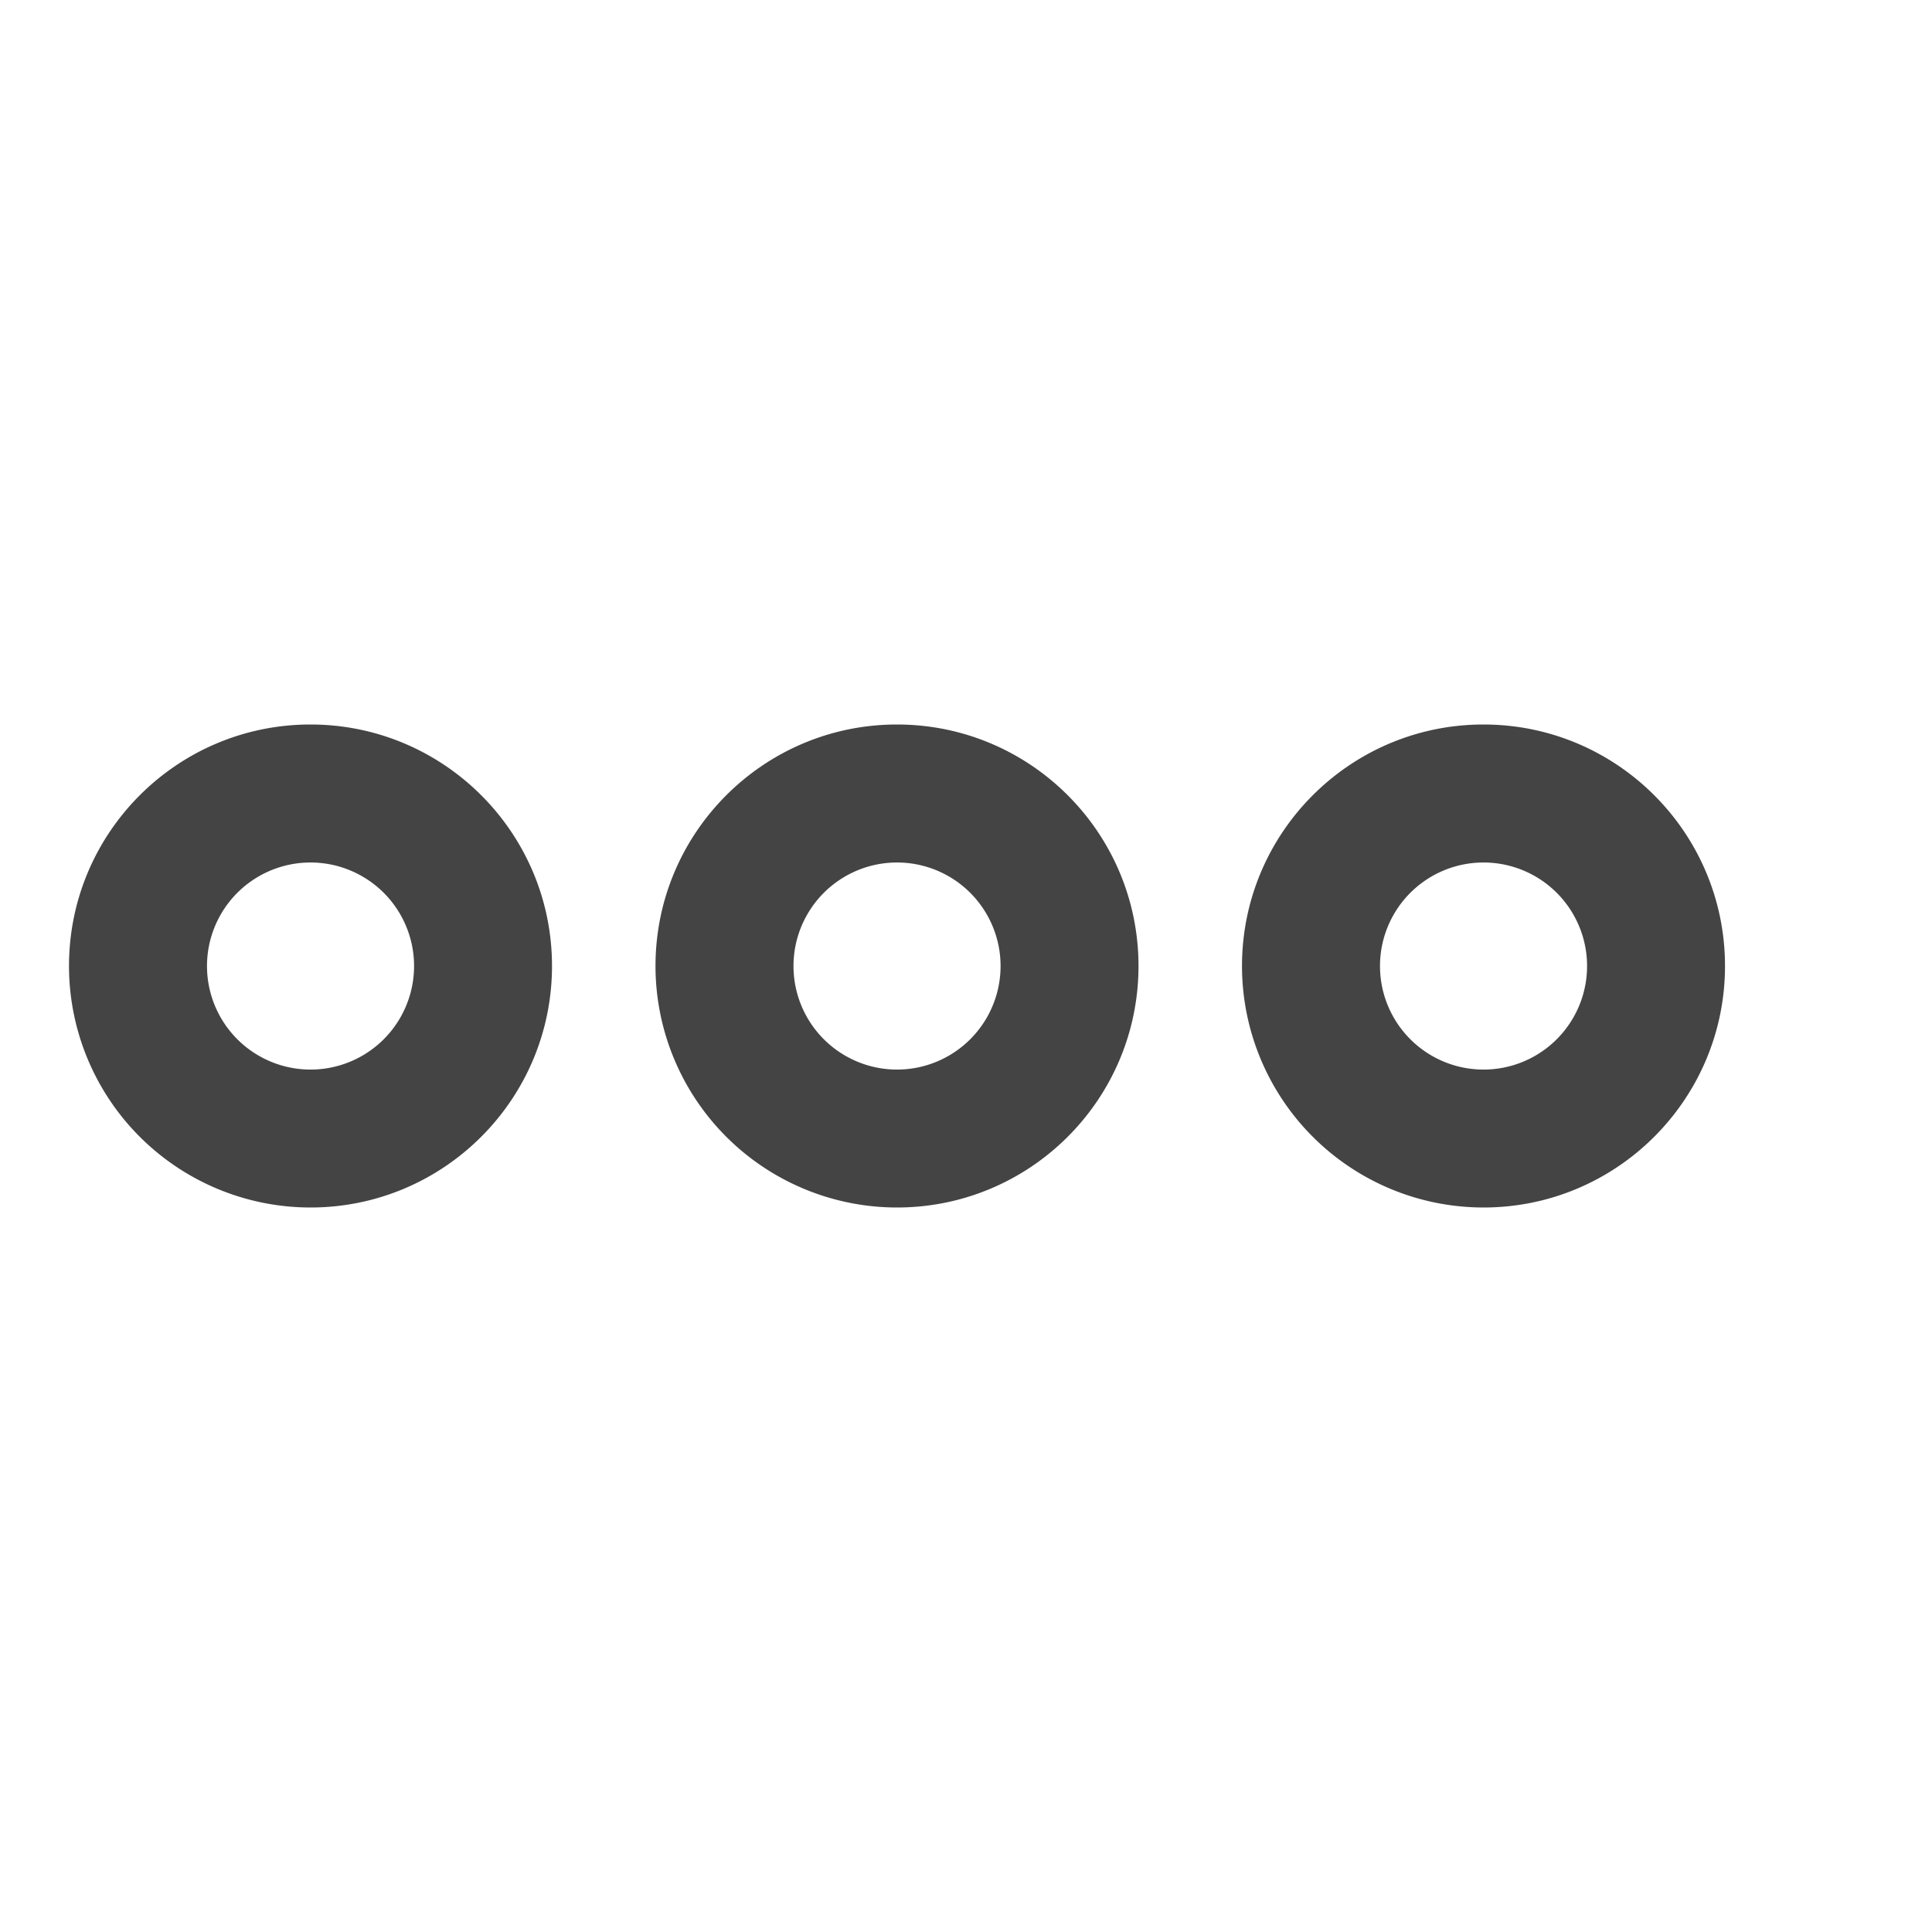 <svg xmlns="http://www.w3.org/2000/svg" xml:space="preserve" style="fill-rule:evenodd;clip-rule:evenodd;stroke-linejoin:round;stroke-miterlimit:2" viewBox="1 0 28 28"><path d="M5.5 10.5C7.432 10.5 9 12.068 9 14s-1.568 3.5-3.5 3.5A3.501 3.501 0 0 1 2 14c0-1.932 1.568-3.5 3.5-3.5Zm0 2a1.5 1.5 0 1 0 .001 3.001A1.5 1.5 0 0 0 5.5 12.5ZM14 10.5c1.932 0 3.5 1.568 3.5 3.5s-1.568 3.5-3.5 3.5a3.501 3.501 0 0 1-3.5-3.5c0-1.932 1.568-3.5 3.5-3.5Zm0 2a1.5 1.5 0 1 0 .001 3.001A1.5 1.5 0 0 0 14 12.5ZM22.5 10.5c1.932 0 3.5 1.568 3.5 3.5s-1.568 3.5-3.5 3.5A3.501 3.501 0 0 1 19 14c0-1.932 1.568-3.5 3.5-3.5Zm0 2a1.5 1.5 0 1 0 .001 3.001A1.5 1.5 0 0 0 22.5 12.5Z" style="fill:#444"/></svg>